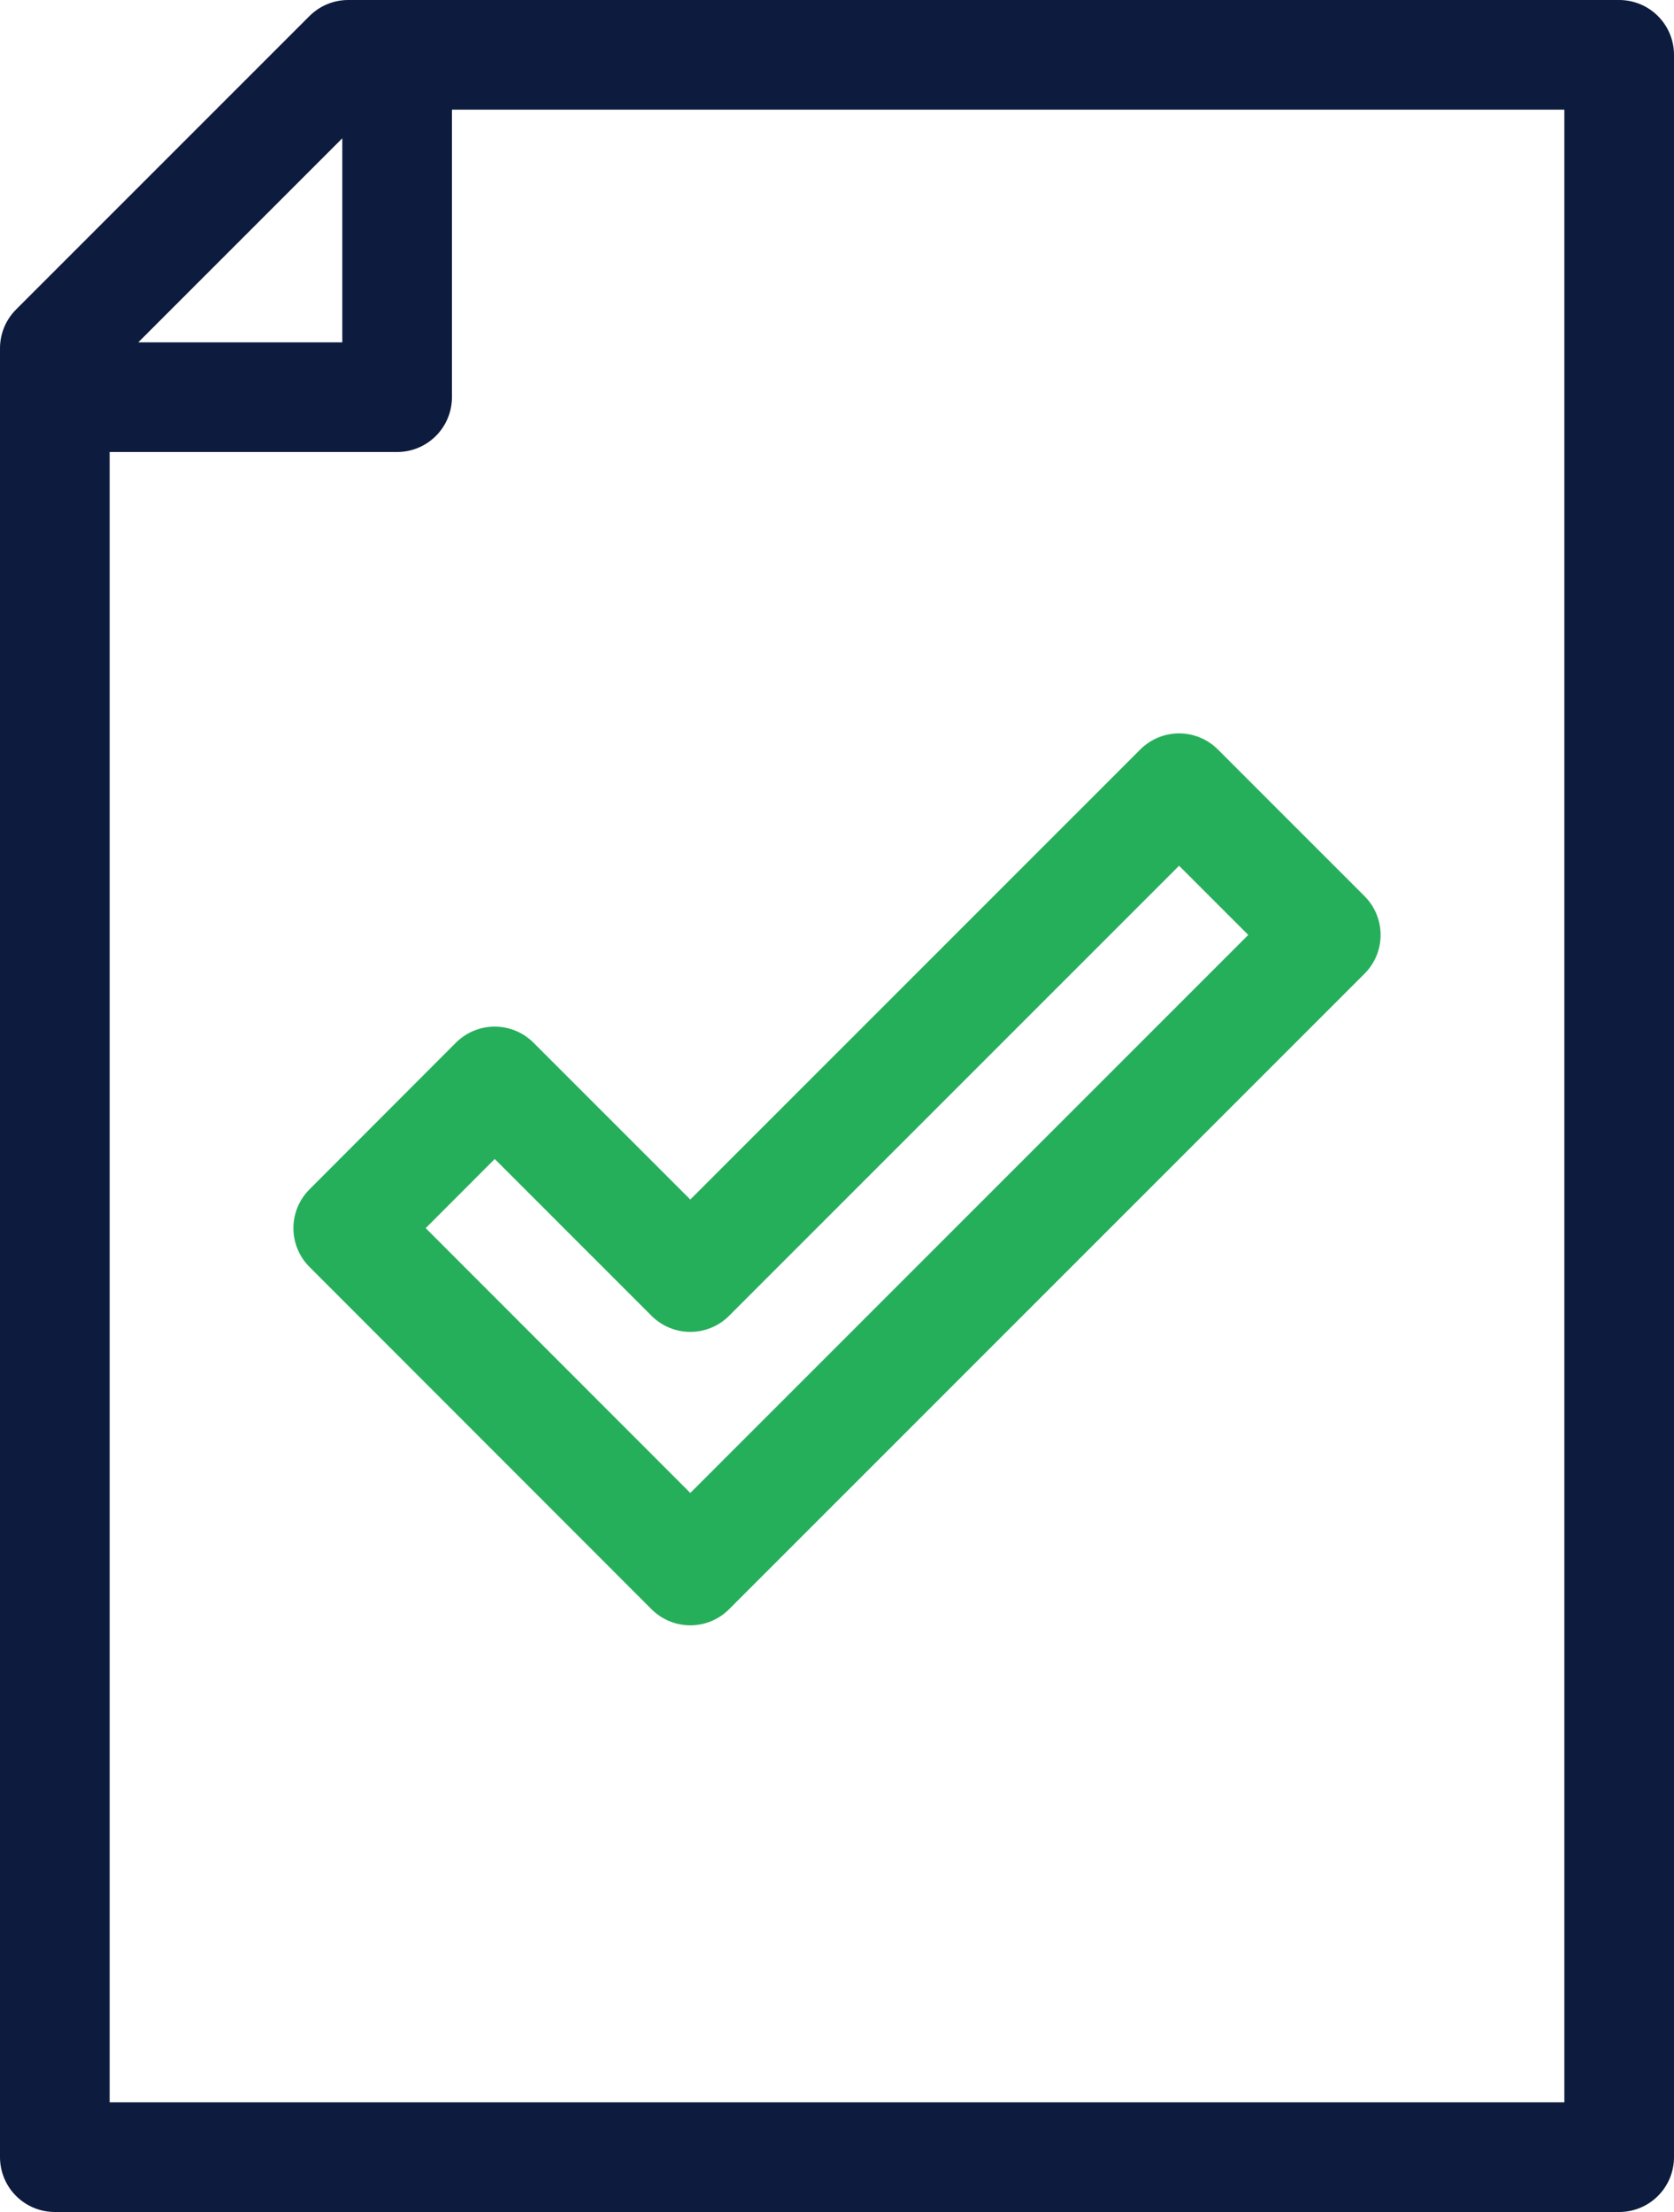 <?xml version="1.0" encoding="UTF-8"?> <svg xmlns="http://www.w3.org/2000/svg" id="Layer_2" data-name="Layer 2" viewBox="0 0 76.34 100.86"> <defs> <style> .cls-1 { stroke: #0d1b3e; } .cls-1, .cls-2 { fill: none; stroke-linecap: round; stroke-linejoin: round; stroke-width: 5px; } .cls-2 { stroke: #26af5b; } </style> </defs> <g id="Layer_1-2" data-name="Layer 1"> <g> <polygon class="cls-1" points="73.84 2.5 15.88 2.5 2.5 15.88 2.5 98.36 73.84 98.36 73.84 2.5"></polygon> <polyline class="cls-1" points="4.73 18.11 18.11 18.11 18.11 4.73"></polyline> <polygon class="cls-2" points="53.77 35.94 31.48 58.23 22.56 49.31 15.88 56 31.48 71.61 60.46 42.63 53.77 35.94"></polygon> </g> </g> </svg> 